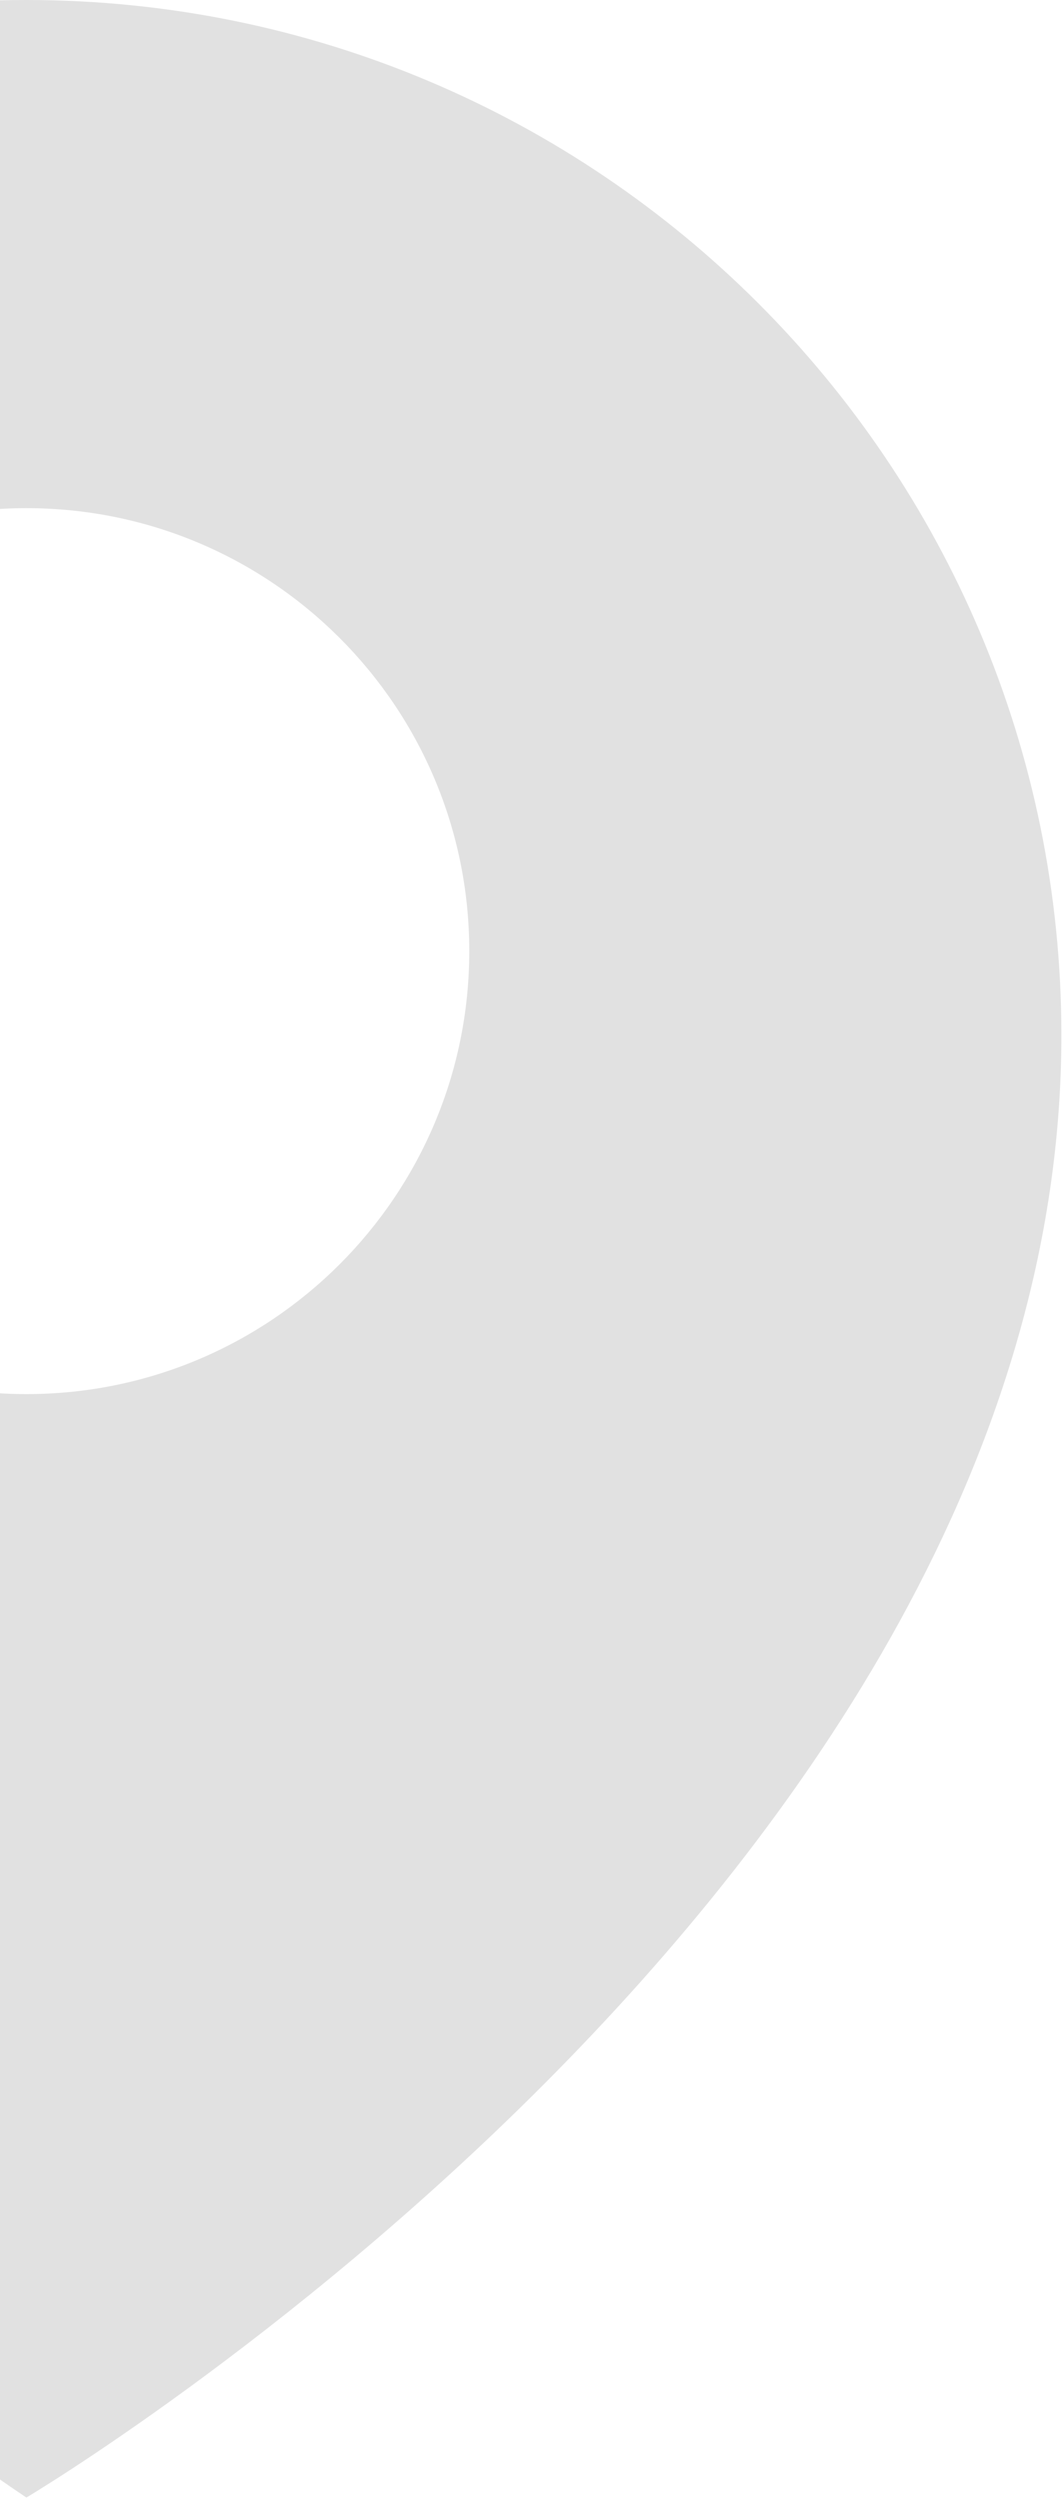 <svg width="410" height="964" viewBox="0 0 410 964" fill="none" xmlns="http://www.w3.org/2000/svg">
<path d="M10.19 0C-210.28 0 -389 178.72 -389 399.19C-389 701.08 10.19 963.04 10.19 963.04C10.19 963.04 409.38 726.02 409.38 399.19C409.37 178.72 230.65 0 10.19 0ZM10.19 537.56C-84.14 537.56 -160.62 461.09 -160.62 366.75C-160.62 272.41 -84.15 195.94 10.19 195.94C104.53 195.94 181 272.41 181 366.75C181 461.09 104.53 537.56 10.19 537.56Z" fill="#E1E1E1"/>
</svg>
